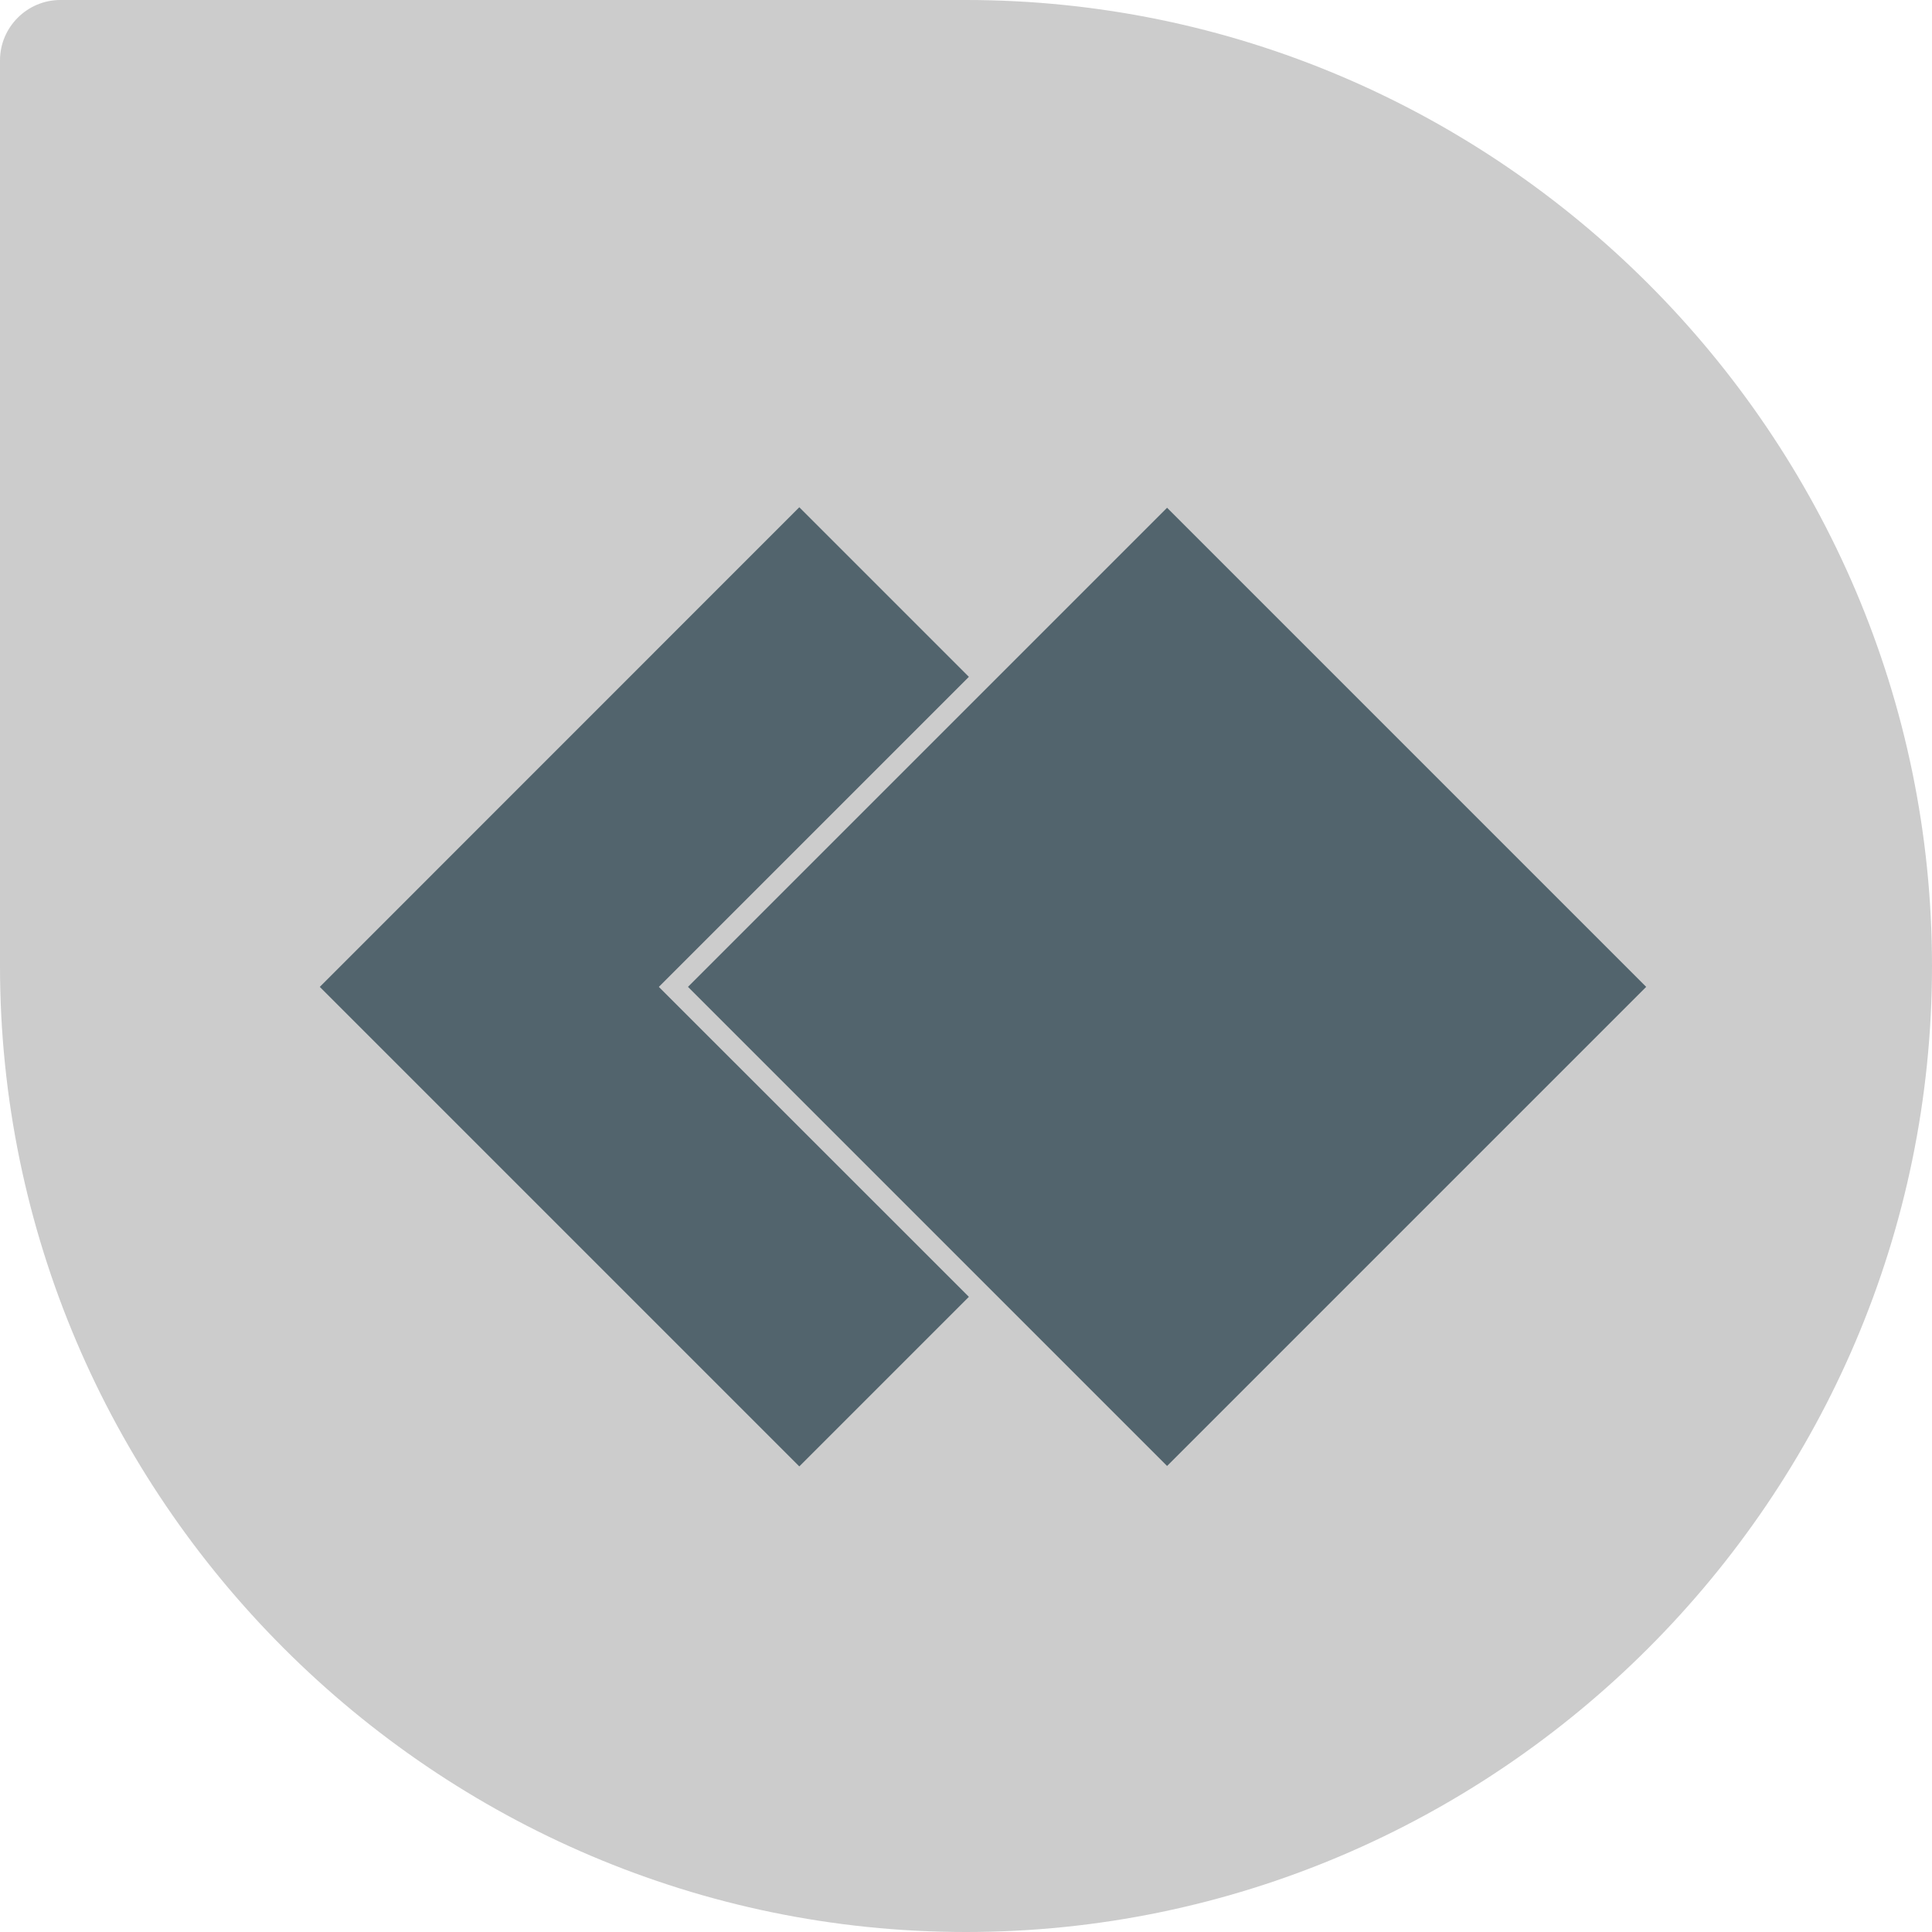 <svg xmlns="http://www.w3.org/2000/svg" xmlns:xlink="http://www.w3.org/1999/xlink" xmlns:xodm="http://www.corel.com/coreldraw/odm/2003" xml:space="preserve" width="320px" height="320px" style="shape-rendering:geometricPrecision; text-rendering:geometricPrecision; image-rendering:optimizeQuality; fill-rule:evenodd; clip-rule:evenodd" viewBox="0 0 170.67 170.67"> <defs>  <style type="text/css">       .fil2 {fill:none}    .fil1 {fill:#52646D}    .fil0 {fill:#CCCCCC}     </style>   <clipPath id="id0">    <path d="M5.33 0l80 0c46.94,0 85.34,38.4 85.34,85.33l0 0c0,46.94 -38.4,85.34 -85.34,85.34l0 0c-46.93,0 -85.33,-38.4 -85.33,-85.34l0 -80c0,-2.93 2.4,-5.33 5.33,-5.33z"></path>   </clipPath> </defs> <g id="Camada_x0020_1">    <path class="fil0" d="M5.33 0l80 0c46.94,0 85.34,38.4 85.34,85.33l0 0c0,46.94 -38.4,85.34 -85.34,85.34l0 0c-46.93,0 -85.33,-38.4 -85.33,-85.34l0 -80c0,-2.93 2.4,-5.33 5.33,-5.33z"></path>  <g style="clip-path:url(#id0)">   <g id="_1668198399360">    <path id="_1" class="fil1" d="M28.25 87.18l42.36 -42.37 14.98 14.98 -27.39 27.39 27.39 27.38 -14.98 14.98 -42.36 -42.36z"></path>    <rect class="fil1" transform="matrix(0.496 -0.496 0.496 0.496 60.773 87.178)" width="85.33" height="85.33"></rect>   </g>  </g>  <path class="fil2" d="M5.33 0l80 0c46.94,0 85.34,38.4 85.34,85.33l0 0c0,46.94 -38.4,85.34 -85.34,85.34l0 0c-46.93,0 -85.33,-38.4 -85.33,-85.34l0 -80c0,-2.93 2.4,-5.33 5.33,-5.33z"></path> </g></svg>